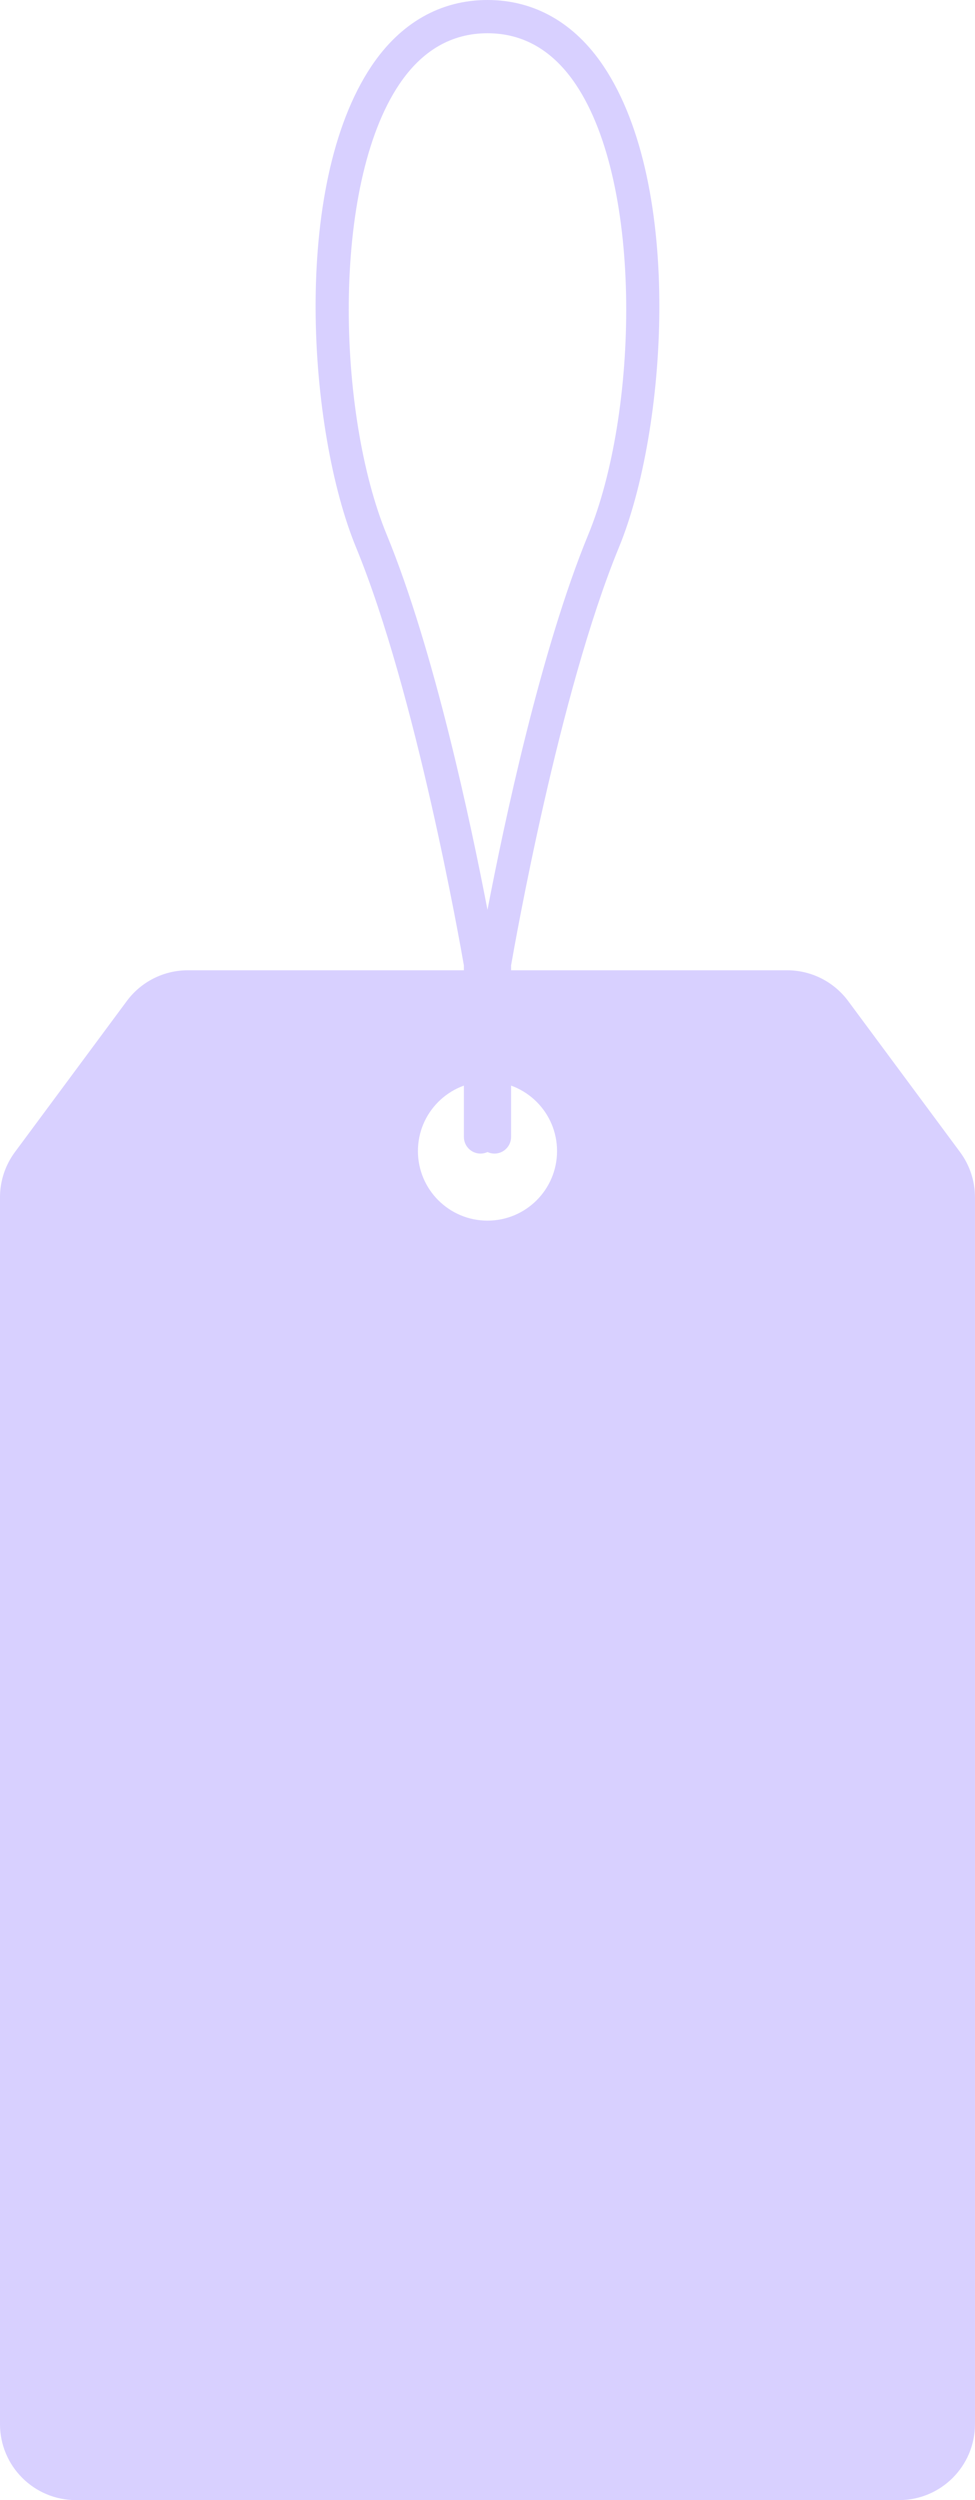 <?xml version="1.0" encoding="UTF-8" standalone="no"?><svg xmlns="http://www.w3.org/2000/svg" xmlns:xlink="http://www.w3.org/1999/xlink" data-name="Слой 2" fill="#000000" height="1516.2" preserveAspectRatio="xMidYMid meet" version="1" viewBox="0.0 0.0 591.4 1516.2" width="591.4" zoomAndPan="magnify"><g data-name="Слой 1"><g fill="#d8d0ff" id="change1_1"><path d="M582.33,698.67l-67.87-91.61c-8.69-11.72-22.41-18.64-37.01-18.64H113.93c-14.59,0-28.32,6.91-37.01,18.64L9.05,698.67c-5.88,7.93-9.05,17.55-9.05,27.42v744.03c0,25.44,20.62,46.06,46.06,46.06h499.26c25.44,0,46.06-20.62,46.06-46.06V726.09c0-9.87-3.17-19.49-9.05-27.42Zm-286.64,41.58c-23.3,0-42.19-18.89-42.19-42.19s18.89-42.19,42.19-42.19,42.19,18.89,42.19,42.19-18.89,42.19-42.19,42.19Z"/><path d="M366.05,40.07C348.49,13.86,324.16,0,295.69,0s-52.8,13.86-70.36,40.07c-48.98,73.13-38.28,221.69-9.39,291.84,36.43,88.48,63.27,241,65.44,253.6v104c0,5.56,4.51,10.08,10.08,10.08,1.51,0,2.95-.34,4.23-.94,1.29,.6,2.72,.94,4.23,.94,5.56,0,10.08-4.51,10.08-10.08v-104c2.18-12.6,29-165.09,65.44-253.6,28.88-70.14,39.58-218.7-9.39-291.84Zm-9.24,284.17c-28.81,69.96-51.13,175.43-61.12,227.53-10-52.11-32.32-157.58-61.12-227.53-30.23-73.42-33.62-211.54,7.5-272.95,13.83-20.66,31.87-31.13,53.62-31.13s39.78,10.47,53.62,31.13c41.13,61.41,37.73,199.54,7.51,272.95Z"/></g></g></svg>